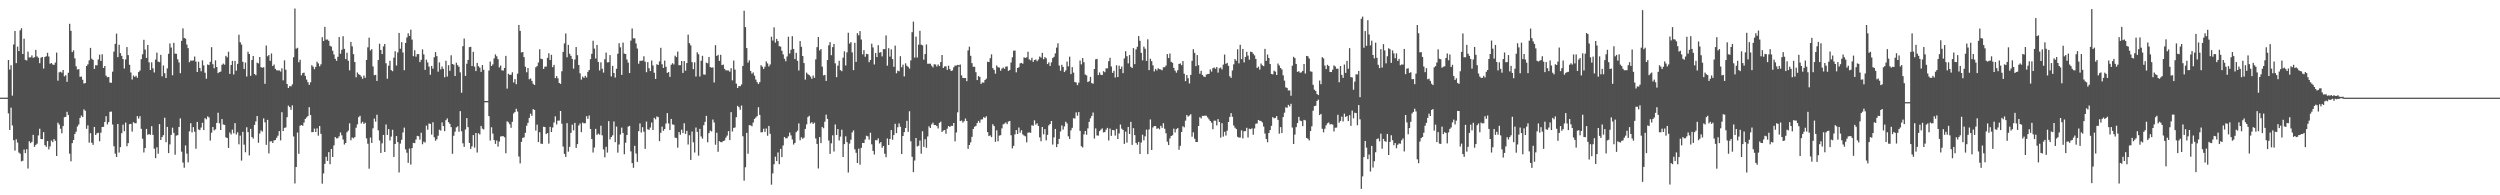 <svg xmlns="http://www.w3.org/2000/svg" width="1920" height="150"><path fill="#4f4f4f" d="M0 75h1v1H0zM1 74.998h1v1H1zM2 74.998h1v1H2zM3 74.998h1v1H3zM4 74.998h1v1H4zM5 74.973h1v1H5zM6 46.083h1v41.009H6zM7 53.405h1v46.452H7zM8 50.077h1v32.595H8zM9 73.402h1v22.978H9zM10 34.165h1v73.518H10zM11 23.783h1v91.877H11zM12 48.502h1v58.531H12zM13 35.779h1v73.758H13zM14 39.228h1v77.92H14zM15 23.275h1v94.813H15zM16 21.682h1v102.257H16zM17 41.467h1v81.985H17zM18 29.677h1v85.154H18zM19 45.989h1v71.618H19zM20 46.431h1v68.148H20zM21 39.69h1v89.726H21zM22 44.076h1v64.422H22zM23 44.039h1v65.91H23zM24 42.526h1v66.436H24zM25 44.373h1v59.185H25zM26 43.932h1v68.881H26zM27 38.287h1v73.017H27zM28 43.323h1v67.013H28zM29 44.316h1v59.716H29zM30 48.548h1v50.325H30zM31 44.284h1v62.463H31zM32 43.707h1v63.182H32zM33 52.625h1v48.842H33zM34 43.778h1v67.709H34zM35 43.233h1v69.529H35zM36 40.544h1v67.816H36zM37 43.38h1v71.344H37zM38 48.951h1v63.488H38zM39 48.402h1v59.551H39zM40 49.523h1v59.627H40zM41 49.876h1v56.967H41zM42 48.097h1v60.023H42zM43 40.384h1v79.423H43zM44 61.938h1v32.275H44zM45 55.545h1v40.11H45zM46 55.101h1v43.742H46zM47 55.795h1v46.533H47zM48 53.773h1v43.069H48zM49 58.633h1v31.353H49zM50 57.729h1v32.005H50zM51 62.83h1v23.028H51zM52 55.854h1v32.525H52zM53 18.288h1v99.734H53zM54 23.639h1v100.268H54zM55 40.013h1v69.922H55zM56 38.699h1v68.835H56zM57 44.815h1v58.162H57zM58 50.919h1v50.211H58zM59 53.396h1v43.763H59zM60 53.087h1v42.502H60zM61 59.003h1v31.547H61zM62 58.82h1v29.92H62zM63 61.221h1v28.654H63zM64 64.151h1v19.89H64zM65 63.794h1v21.321H65zM66 50.684h1v48.233H66zM67 49.416h1v46.91H67zM68 46.39h1v63.188H68zM69 36.781h1v65.523H69zM70 45.099h1v64.521H70zM71 46.03h1v65.223H71zM72 52.954h1v44.541H72zM73 50.059h1v53.612H73zM74 50.175h1v52.197H74zM75 45.662h1v56.317H75zM76 41.993h1v66.521H76zM77 46.797h1v55.081H77zM78 41.656h1v55.878H78zM79 52.158h1v45.221H79zM80 50.702h1v42.957H80zM81 58.129h1v31.117H81zM82 59.328h1v36.23H82zM83 59.072h1v34.678H83zM84 63.361h1v22.518H84zM85 63.595h1v22.122H85zM86 55.023h1v40.618H86zM87 39.613h1v72.721H87zM88 33.685h1v84.305H88zM89 25.79h1v94.795H89zM90 43.872h1v51.348H90zM91 34.376h1v82.783H91zM92 40.803h1v72.174H92zM93 42.915h1v59.364H93zM94 45.351h1v50.416H94zM95 52.583h1v48.203H95zM96 45.653h1v48.487H96zM97 36.14h1v76.239H97zM98 42.341h1v67.565H98zM99 49.77h1v45.605H99zM100 55.655h1v39.487H100zM101 61.059h1v39.986H101zM102 57.937h1v35.896H102zM103 59.065h1v35.544H103zM104 58.177h1v36.503H104zM105 59.711h1v29.499H105zM106 55.362h1v35.706H106zM107 54.153h1v35.088H107zM108 45.488h1v53.41H108zM109 41.659h1v64.903H109zM110 30.579h1v86.525H110zM111 38.026h1v75.706H111zM112 44.511h1v54.509H112zM113 34.527h1v68.984H113zM114 47.866h1v55.093H114zM115 53.773h1v49.762H115zM116 47.884h1v49.059H116zM117 52.476h1v51.177H117zM118 55.632h1v58.549H118zM119 45.708h1v75.727H119zM120 40.471h1v72.673H120zM121 47.301h1v70.751H121zM122 47.742h1v47.59H122zM123 42.153h1v65.383H123zM124 58.617h1v46.686H124zM125 50.262h1v53.594H125zM126 56.227h1v34.182H126zM127 59.919h1v49.295H127zM128 52.519h1v44.965H128zM129 41.315h1v76.29H129zM130 33.366h1v77.507H130zM131 36.5h1v67.118H131zM132 57.797h1v40.231H132zM133 32.883h1v69.171H133zM134 41.167h1v77.679H134zM135 41.327h1v62.815H135zM136 45.591h1v58.176H136zM137 47.948h1v49.576H137zM138 56.229h1v34.72H138zM139 31.396h1v85.095H139zM140 21.801h1v103.042H140zM141 29.139h1v99.659H141zM142 29.713h1v82.005H142zM143 34.179h1v83.79H143zM144 36.974h1v87.711H144zM145 47.758h1v53.131H145zM146 46.474h1v48.144H146zM147 46.587h1v55.12H147zM148 46.458h1v51.174H148zM149 43.417h1v57.716H149zM150 47.312h1v66.935H150zM151 55.275h1v38.37H151zM152 47.417h1v52.012H152zM153 52.201h1v47.741H153zM154 54.735h1v43.225H154zM155 46.335h1v47.96H155zM156 50.235h1v49.636H156zM157 55.854h1v34.91H157zM158 60.487h1v31.183H158zM159 49.489h1v39.897H159zM160 49.951h1v40.226H160zM161 47.468h1v60.506H161zM162 36.239h1v65.694H162zM163 49.299h1v48.251H163zM164 52.446h1v47.688H164zM165 46.342h1v52.987H165zM166 51.45h1v42.987H166zM167 56.19h1v30.389H167zM168 55.341h1v39.396H168zM169 55.014h1v44.82H169zM170 49.78h1v41.646H170zM171 48.841h1v46.821H171zM172 49.674h1v46.239H172zM173 42.895h1v62.591H173zM174 44.03h1v62.019H174zM175 39.754h1v73.861H175zM176 56.717h1v45.068H176zM177 49.931h1v53.321H177zM178 46.751h1v52.852H178zM179 57.175h1v45.207H179zM180 46.806h1v47.752H180zM181 54.275h1v49.004H181zM182 48.985h1v52.651H182zM183 26.701h1v84.14H183zM184 32.403h1v71.723H184zM185 34.206h1v89.133H185zM186 47.456h1v53.838H186zM187 52.938h1v58.142H187zM188 48.001h1v68.929H188zM189 58.759h1v38.97H189zM190 39.711h1v61.753H190zM191 41.476h1v77.858H191zM192 58.191h1v40.803H192zM193 46.056h1v59.187H193zM194 42.993h1v63.456H194zM195 56.799h1v39.139H195zM196 57.731h1v35.505H196zM197 48.12h1v40.986H197zM198 48.713h1v60.911H198zM199 43.751h1v58.805H199zM200 51.627h1v48.565H200zM201 52.004h1v49.082H201zM202 51.62h1v39.302H202zM203 64.364h1v29.59H203zM204 34.969h1v76.269H204zM205 43.236h1v48.812H205zM206 42.215h1v75.578H206zM207 46.706h1v62.007H207zM208 41.052h1v67.414H208zM209 50.665h1v59.149H209zM210 49.567h1v58.318H210zM211 52.869h1v54.635H211zM212 53.979h1v51.854H212zM213 54.096h1v50.085H213zM214 54.078h1v46.654H214zM215 54.961h1v52.843H215zM216 52.503h1v33.669H216zM217 61.707h1v38.945H217zM218 46.337h1v51.861H218zM219 53.561h1v44.324H219zM220 64.503h1v25.512H220zM221 67.564h1v13.545H221zM222 66.087h1v16.13H222zM223 66.355h1v17.949H223zM224 64.828h1v16.136H224zM225 43.975h1v60.808H225zM226 6.56h1v134.349H226zM227 37.379h1v90.891H227zM228 36.699h1v65.074H228zM229 47.834h1v70.296H229zM230 45.9h1v50.684H230zM231 57.877h1v38.144H231zM232 56.14h1v40.488H232zM233 55.772h1v38.35H233zM234 58.276h1v33.076H234zM235 61.132h1v29.105H235zM236 63.13h1v26.033H236zM237 65.183h1v17.162H237zM238 63.187h1v25.166H238zM239 50.075h1v51.451H239zM240 51.21h1v50.24H240zM241 53.156h1v45.621H241zM242 51.37h1v50.073H242zM243 47.365h1v51.231H243zM244 48.699h1v55.502H244zM245 50.958h1v45.85H245zM246 49.432h1v53.374H246zM247 28.546h1v112.497H247zM248 31.439h1v101.779H248zM249 20.634h1v105.219H249zM250 30.466h1v89.938H250zM251 30.313h1v93.307H251zM252 31.32h1v85.516H252zM253 35.197h1v90.934H253zM254 35.772h1v78.622H254zM255 38.983h1v81.618H255zM256 41.844h1v69.819H256zM257 45.161h1v60.119H257zM258 46.678h1v59.636H258zM259 43.634h1v62.52H259zM260 28.487h1v76.191H260zM261 41.245h1v60.506H261zM262 38.237h1v65.708H262zM263 27.784h1v79.391H263zM264 37.534h1v73.481H264zM265 45.351h1v64.456H265zM266 40.496h1v61.062H266zM267 46.619h1v53.696H267zM268 54.03h1v40.694H268zM269 32.183h1v75.555H269zM270 35.571h1v70.062H270zM271 41.565h1v64.681H271zM272 47.692h1v57.627H272zM273 59.358h1v38.746H273zM274 55.646h1v39.856H274zM275 56.994h1v32.994H275zM276 57.642h1v31.3H276zM277 58.839h1v35.974H277zM278 60.537h1v33.021H278zM279 58.028h1v37.15H279zM280 59.75h1v34.493H280zM281 46.028h1v60.282H281zM282 36.335h1v74.033H282zM283 28.938h1v100.586H283zM284 38.747h1v66.86H284zM285 37.729h1v72.028H285zM286 51.018h1v47.549H286zM287 57.745h1v33.346H287zM288 57.52h1v35.937H288zM289 62.155h1v25.94H289zM290 46.127h1v53.944H290zM291 33.568h1v74.36H291zM292 38.406h1v79.062H292zM293 41.537h1v68.553H293zM294 35.619h1v68.011H294zM295 33.744h1v83.003H295zM296 48.578h1v47.018H296zM297 60.48h1v43.168H297zM298 50.427h1v48.762H298zM299 46.685h1v61.204H299zM300 53.867h1v51.021H300zM301 54.689h1v44.987H301zM302 44.289h1v76.26H302zM303 39.381h1v71.209H303zM304 50.336h1v54.15H304zM305 40.233h1v68.922H305zM306 25.296h1v107.148H306zM307 37.45h1v72.856H307zM308 32.396h1v74.955H308zM309 40.315h1v61.403H309zM310 53.904h1v44.106H310zM311 32.95h1v81.726H311zM312 28.77h1v88.547H312zM313 25.566h1v99.444H313zM314 27.541h1v86.521H314zM315 22.762h1v103.653H315zM316 30.434h1v83.321H316zM317 43.158h1v66.542H317zM318 38.539h1v71.373H318zM319 43.529h1v63.632H319zM320 41.517h1v62.843H320zM321 41.59h1v63.085H321zM322 47.729h1v59.538H322zM323 45.998h1v55.951H323zM324 37.96h1v72.838H324zM325 41.794h1v66.997H325zM326 53.65h1v55.832H326zM327 45.831h1v50.664H327zM328 47.962h1v51.698H328zM329 51.084h1v43.774H329zM330 57.372h1v37.775H330zM331 50.645h1v52.726H331zM332 52.789h1v41.126H332zM333 44.005h1v61.428H333zM334 40.036h1v68.052H334zM335 43.101h1v63.836H335zM336 55.058h1v49.21H336zM337 47.937h1v51.685H337zM338 53.313h1v46.999H338zM339 51.086h1v42.925H339zM340 52.872h1v43.953H340zM341 59.331h1v41.394H341zM342 46.671h1v45.662H342zM343 58.788h1v32.142H343zM344 50.054h1v43.786H344zM345 54.366h1v40.78H345zM346 42.419h1v55.198H346zM347 49.173h1v68.97H347zM348 49.686h1v54.539H348zM349 58.367h1v42.758H349zM350 48.184h1v49.654H350zM351 50.04h1v46.979H351zM352 51.286h1v49.874H352zM353 55.605h1v29.73H353zM354 71.226h1v29.561H354zM355 35.486h1v74.612H355zM356 29.606h1v83.181H356zM357 58.255h1v41.225H357zM358 48.972h1v41.755H358zM359 46.051h1v51.568H359zM360 36.2h1v73.598H360zM361 35.934h1v78.471H361zM362 50.732h1v61.68H362zM363 39.784h1v63.944H363zM364 51.148h1v62.191H364zM365 54.577h1v47.567H365zM366 48.354h1v68.799H366zM367 50.842h1v51.508H367zM368 51.972h1v51.302H368zM369 55.19h1v41.522H369zM370 49.995h1v48.817H370zM371 53.584h1v45.825H371zM372 77.57h1v1H372zM373 77.57h1v1H373zM374 77.57h1v1H374zM375 54.167h1v35.006H375zM376 47.25h1v60.671H376zM377 50.668h1v47.077H377zM378 49.461h1v53.149H378zM379 44.852h1v62.724H379zM380 41.801h1v68.707H380zM381 43.222h1v64.683H381zM382 45.451h1v67.153H382zM383 51.752h1v56.94H383zM384 50.322h1v54.511H384zM385 54.021h1v50.593H385zM386 54.236h1v50.362H386zM387 52.178h1v53.227H387zM388 42.89h1v74.839H388zM389 68.035h1v25.134H389zM390 56.621h1v37.324H390zM391 57.52h1v37.892H391zM392 57.39h1v40.749H392zM393 55.492h1v38.043H393zM394 63.322h1v23.829H394zM395 60.78h1v25.223H395zM396 64.671h1v18.867H396zM397 56.586h1v29.068H397zM398 19.139h1v101.066H398zM399 23.705h1v101.767H399zM400 40.313h1v68.663H400zM401 39.954h1v65.942H401zM402 43.893h1v61.614H402zM403 51.274h1v50.73H403zM404 55.49h1v41.09H404zM405 52.235h1v42.124H405zM406 60.883h1v29.615H406zM407 60.269h1v27.008H407zM408 62.086h1v26.926H408zM409 64.286h1v19.512H409zM410 65.293h1v19.135H410zM411 51.688h1v48.618H411zM412 50.745h1v45.006H412zM413 48.042h1v61.048H413zM414 37.823h1v63.703H414zM415 45.119h1v65.173H415zM416 45.435h1v65.104H416zM417 52.938h1v44.406H417zM418 51.212h1v46.393H418zM419 51.096h1v51.886H419zM420 44.424h1v57.748H420zM421 40.885h1v69.389H421zM422 46.09h1v51.343H422zM423 42.105h1v59.288H423zM424 51.611h1v46.313H424zM425 49.821h1v44.278H425zM426 60.024h1v29.329H426zM427 58.443h1v37.13H427zM428 60.148h1v32.536H428zM429 63.668h1v28.888H429zM430 64.4h1v20.831H430zM431 54.714h1v40.295H431zM432 39.819h1v72.747H432zM433 33.332h1v84.864H433zM434 25.678h1v94.861H434zM435 43.982h1v50.57H435zM436 34.454h1v82.049H436zM437 41.283h1v71.504H437zM438 42.895h1v59.139H438zM439 45.282h1v50.462H439zM440 52.661h1v47.487H440zM441 45.699h1v48.638H441zM442 36.145h1v77.478H442zM443 42.384h1v68.315H443zM444 49.91h1v46.45H444zM445 56.316h1v38.483H445zM446 61.109h1v40.419H446zM447 58.829h1v35.271H447zM448 59.779h1v35.008H448zM449 58.237h1v36.375H449zM450 59.507h1v29.732H450zM451 55.128h1v36.166H451zM452 53.76h1v34.905H452zM453 45.412h1v53.658H453zM454 41.334h1v65.443H454zM455 31.272h1v85.873H455zM456 37.303h1v76.013H456zM457 44.971h1v54.017H457zM458 34.515h1v69.061H458zM459 47.559h1v55.058H459zM460 54.117h1v49.3H460zM461 47.864h1v48.718H461zM462 52.782h1v51.165H462zM463 55.779h1v58.952H463zM464 45.52h1v75.336H464zM465 40.377h1v72.362H465zM466 47.932h1v69.275H466zM467 47.749h1v45.257H467zM468 42.29h1v64.772H468zM469 58.69h1v46.546H469zM470 50.599h1v53.326H470zM471 56.051h1v37.212H471zM472 59.532h1v49.671H472zM473 52.814h1v44.415H473zM474 41.254h1v75.988H474zM475 33.17h1v77.803H475zM476 36.346h1v66.997H476zM477 57.491h1v40.501H477zM478 32.723h1v69.464H478zM479 41.171h1v77.329H479zM480 41.448h1v68.178H480zM481 45.724h1v57.958H481zM482 48.106h1v49.139H482zM483 56.136h1v40.543H483zM484 31.185h1v85.111H484zM485 21.872h1v103.403H485zM486 29.464h1v99.4H486zM487 29.43h1v82.522H487zM488 33.382h1v84.507H488zM489 37.251h1v87.05H489zM490 48.94h1v51.845H490zM491 46.758h1v48.059H491zM492 46.632h1v55.145H492zM493 46.539h1v51.144H493zM494 43.222h1v57.899H494zM495 47.344h1v66.981H495zM496 55.474h1v37.892H496zM497 47.726h1v51.614H497zM498 52.412h1v47.304H498zM499 54.604h1v43.328H499zM500 46.502h1v47.606H500zM501 50.278h1v49.556H501zM502 55.87h1v34.671H502zM503 60.606h1v31.051H503zM504 49.335h1v40.114H504zM505 49.905h1v40.048H505zM506 47.159h1v61.241H506zM507 36.729h1v65.255H507zM508 49.34h1v47.924H508zM509 52.151h1v48.313H509zM510 46.529h1v52.57H510zM511 51.286h1v43.589H511zM512 55.971h1v30.92H512zM513 55.369h1v39.455H513zM514 59.045h1v40.829H514zM515 49.736h1v41.602H515zM516 48.528h1v46.997H516zM517 49.484h1v46.361H517zM518 42.728h1v62.971H518zM519 43.826h1v62.284H519zM520 39.606h1v73.79H520zM521 50.072h1v51.378H521zM522 50.077h1v53.404H522zM523 46.843h1v52.781H523zM524 56.021h1v46.173H524zM525 46.896h1v47.793H525zM526 54.318h1v48.519H526zM527 48.427h1v52.076H527zM528 26.559h1v84.424H528zM529 33.112h1v70.785H529zM530 34.808h1v88.007H530zM531 47.697h1v53.344H531zM532 53.096h1v56.224H532zM533 47.887h1v69.256H533zM534 58.759h1v39.185H534zM535 40.132h1v61.158H535zM536 41.652h1v77.883H536zM537 58.713h1v40.272H537zM538 46.715h1v58.066H538zM539 42.876h1v63.612H539zM540 57.186h1v39.007H540zM541 57.328h1v36.246H541zM542 48.056h1v40.934H542zM543 48.605h1v60.671H543zM544 43.719h1v58.517H544zM545 51.528h1v48.794H545zM546 51.968h1v48.986H546zM547 51.752h1v40.055H547zM548 63.352h1v30.723H548zM549 34.698h1v76.441H549zM550 42.97h1v58.991H550zM551 42.158h1v74.429H551zM552 46.758h1v61.666H552zM553 42.103h1v67.073H553zM554 50.031h1v59.158H554zM555 49.594h1v58.716H555zM556 52.867h1v55.038H556zM557 53.996h1v51.753H557zM558 54.044h1v50.101H558zM559 54.11h1v46.613H559zM560 55.071h1v52.545H560zM561 52.384h1v33.71H561zM562 61.716h1v39.295H562zM563 46.497h1v51.753H563zM564 53.43h1v44.486H564zM565 64.249h1v25.686H565zM566 67.605h1v13.713H566zM567 66.044h1v16.219H567zM568 66.266h1v17.993H568zM569 64.861h1v16.171H569zM570 50.652h1v54.017H570zM571 8.231h1v130.499H571zM572 20.771h1v107.665H572zM573 36.928h1v65.111H573zM574 48.083h1v70.007H574zM575 46.328h1v49.821H575zM576 54.481h1v41.76H576zM577 56.566h1v40.391H577zM578 55.648h1v38.448H578zM579 58.099h1v33.218H579zM580 61.121h1v29.128H580zM581 63.144h1v26.061H581zM582 64.52h1v17.814H582zM583 63.098h1v25.118H583zM584 50.089h1v51.529H584zM585 51.21h1v50.327H585zM586 52.929h1v45.928H586zM587 51.178h1v50.131H587zM588 47.157h1v51.529H588zM589 48.708h1v55.521H589zM590 51.057h1v45.667H590zM591 49.528h1v53.255H591zM592 28.228h1v113.621H592zM593 31.139h1v102.037H593zM594 21.002h1v105.168H594zM595 32.73h1v87.574H595zM596 29.871h1v93.857H596zM597 31.556h1v85.518H597zM598 35.456h1v90.666H598zM599 35.797h1v78.551H599zM600 38.956h1v81.712H600zM601 41.773h1v69.954H601zM602 45.184h1v60.053H602zM603 47.07h1v59.197H603zM604 43.369h1v62.758H604zM605 28.221h1v76.461H605zM606 41.123h1v60.65H606zM607 38.226h1v65.766H607zM608 27.782h1v79.345H608zM609 37.573h1v73.422H609zM610 45.371h1v64.424H610zM611 40.537h1v61.018H611zM612 46.687h1v53.644H612zM613 54.096h1v40.694H613zM614 31.563h1v76.173H614zM615 35.934h1v69.512H615zM616 43h1v63.573H616zM617 48.427h1v57.285H617zM618 61.118h1v37.924H618zM619 55.779h1v39.783H619zM620 56.985h1v32.996H620zM621 57.644h1v31.3H621zM622 58.839h1v35.956H622zM623 60.523h1v33.323H623zM624 57.99h1v37.153H624zM625 59.8h1v34.406H625zM626 45.639h1v60.721H626zM627 36.179h1v74.337H627zM628 28.436h1v100.964H628zM629 38.782h1v66.498H629zM630 37.651h1v72.293H630zM631 51.148h1v46.356H631zM632 57.928h1v40.591H632zM633 57.523h1v35.917H633zM634 62.155h1v25.926H634zM635 46.133h1v45.218H635zM636 34.831h1v73.104H636zM637 32.373h1v85.809H637zM638 42.368h1v67.718H638zM639 36.2h1v67.734H639zM640 33.728h1v82.641H640zM641 48.628h1v46.972H641zM642 59.29h1v44.374H642zM643 50.45h1v48.668H643zM644 46.692h1v61.209H644zM645 53.876h1v51.01H645zM646 54.662h1v44.974H646zM647 44.307h1v76.269H647zM648 39.445h1v71.268H648zM649 50.292h1v54.402H649zM650 40.189h1v68.988H650zM651 25.143h1v107.375H651zM652 33.508h1v76.798H652zM653 32.368h1v74.946H653zM654 40.247h1v61.449H654zM655 53.851h1v46.272H655zM656 32.854h1v81.767H656zM657 47.509h1v69.829H657zM658 25.44h1v99.737H658zM659 27.157h1v87.034H659zM660 23.852h1v102.625H660zM661 30.352h1v83.209H661zM662 41.739h1v68.048H662zM663 38.498h1v71.36H663zM664 43.565h1v63.539H664zM665 41.366h1v62.859H665zM666 41.627h1v63.085H666zM667 47.745h1v59.517H667zM668 46.046h1v55.88H668zM669 33.536h1v77.315H669zM670 36.42h1v79.467H670zM671 49.491h1v69.215H671zM672 40.773h1v66.832H672zM673 43.833h1v63.937H673zM674 34.692h1v71.588H674zM675 40.469h1v69.728H675zM676 40.054h1v69.032H676zM677 43.295h1v70.19H677zM678 37.667h1v74.388H678zM679 37.772h1v80.305H679zM680 27.189h1v93.525H680zM681 50.418h1v55.944H681zM682 36.994h1v74.372H682zM683 43.492h1v63.268H683zM684 37.88h1v62.012H684zM685 45.387h1v62.005H685zM686 51.311h1v52.413H686zM687 35.04h1v60.052H687zM688 56.245h1v45.985H688zM689 54.211h1v43.552H689zM690 54.707h1v40.078H690zM691 43.165h1v54.161H691zM692 51.675h1v66.665H692zM693 49.647h1v54.786H693zM694 58.649h1v42.847H694zM695 48.615h1v49.666H695zM696 50.496h1v42.264H696zM697 51.336h1v49.915H697zM698 52.675h1v32.801H698zM699 46.365h1v62.145H699zM700 24.754h1v95.653H700zM701 16.601h1v115.647H701zM702 44.261h1v79.041H702zM703 28.104h1v77.871H703zM704 44.128h1v68.343H704zM705 34.28h1v77.631H705zM706 23.664h1v84.273H706zM707 34.305h1v83.708H707zM708 34.831h1v65.965H708zM709 45.831h1v66.949H709zM710 41.503h1v65.388H710zM711 34.174h1v79.345H711zM712 48.944h1v55.878H712zM713 48.937h1v48.073H713zM714 48.898h1v49.403H714zM715 50.436h1v45.09H715zM716 51.743h1v42.442H716zM717 49.365h1v46.635H717zM718 49.516h1v46.491H718zM719 51.036h1v45.807H719zM720 49.528h1v49.132H720zM721 50.725h1v43.628H721zM722 47.674h1v45.772H722zM723 42.249h1v59.057H723zM724 52.183h1v48.055H724zM725 51.013h1v48.826H725zM726 50.928h1v51.792H726zM727 53.616h1v45.187H727zM728 50.487h1v46.258H728zM729 53.03h1v44.523H729zM730 54.533h1v42.09H730zM731 54.05h1v42.667H731zM732 51.684h1v42.763H732zM733 50.32h1v58.217H733zM734 50.308h1v51.444H734zM735 49.834h1v36.445H735zM736 50.187h1v1H736zM737 49.578h1v43.392H737zM738 57.841h1v34.724H738zM739 59.866h1v34.312H739zM740 59.96h1v33.099H740zM741 59.908h1v31.131H741zM742 62.327h1v30.613H742zM743 38.697h1v75.647H743zM744 35.827h1v75.537H744zM745 42.872h1v66.436H745zM746 48.491h1v56.597H746zM747 51.313h1v47.755H747zM748 51.228h1v46.109H748zM749 55.47h1v41.263H749zM750 61.485h1v33.079H750zM751 58.495h1v34.331H751zM752 59.045h1v35.191H752zM753 64.387h1v27.439H753zM754 63.274h1v28.357H754zM755 63.483h1v26.466H755zM756 61.423h1v29.114H756zM757 60.432h1v28.917H757zM758 47.415h1v54.047H758zM759 47.665h1v56.857H759zM760 44.68h1v59.284H760zM761 41.705h1v63.612H761zM762 52.327h1v43.042H762zM763 53.728h1v43.092H763zM764 56.561h1v52.328H764zM765 50.267h1v49.803H765zM766 51.613h1v56.858H766zM767 51.942h1v52.204H767zM768 54.318h1v49.529H768zM769 52.673h1v45.919H769zM770 51.892h1v43.612H770zM771 52.817h1v42.129H771zM772 51.128h1v42.9H772zM773 51.004h1v44.401H773zM774 54.421h1v38.926H774zM775 53.73h1v39.137H775zM776 48.017h1v55.855H776zM777 43.97h1v69.993H777zM778 38.958h1v73.074H778zM779 38.811h1v64.388H779zM780 55.561h1v44.315H780zM781 52.224h1v50.687H781zM782 51.656h1v46.281H782zM783 48.617h1v53.33H783zM784 48.296h1v51.73H784zM785 48.94h1v54.305H785zM786 44.025h1v60.14H786zM787 44.488h1v60.227H787zM788 44.044h1v65.285H788zM789 39.754h1v62.115H789zM790 45.598h1v56.1H790zM791 46.321h1v55.711H791zM792 44.373h1v51.854H792zM793 47.507h1v49.064H793zM794 46.099h1v46.335H794zM795 45.685h1v50.002H795zM796 46.98h1v47.738H796zM797 45.733h1v50.993H797zM798 43.417h1v62.126H798zM799 44.225h1v64.253H799zM800 40.622h1v56.917H800zM801 45.454h1v57.729H801zM802 43.826h1v55.351H802zM803 44.776h1v63.069H803zM804 49.203h1v54.379H804zM805 47.903h1v48.398H805zM806 50.629h1v44.621H806zM807 47.935h1v45.003H807zM808 44.582h1v66.457H808zM809 43.604h1v61.923H809zM810 40.958h1v58.043H810zM811 36.568h1v76.409H811zM812 33.215h1v77.416H812zM813 50.352h1v56.297H813zM814 54.305h1v46.656H814zM815 49.757h1v46.558H815zM816 51.4h1v48.119H816zM817 55.337h1v41.76H817zM818 54.087h1v39.396H818zM819 47.294h1v47.53H819zM820 50.942h1v53.749H820zM821 43.529h1v63.195H821zM822 56.923h1v43.163H822zM823 51.558h1v46.599H823zM824 55.781h1v35.045H824zM825 62.961h1v28.077H825zM826 63.389h1v22.946H826zM827 65.378h1v23.447H827zM828 63.446h1v22.634H828zM829 46.465h1v54.04H829zM830 49.459h1v62.859H830zM831 44.609h1v68.65H831zM832 47.829h1v55.372H832zM833 57.257h1v43.374H833zM834 57.914h1v45.567H834zM835 63.004h1v35.594H835zM836 62.379h1v31.236H836zM837 59.109h1v31.783H837zM838 63.842h1v25.205H838zM839 64.249h1v22.2H839zM840 52.993h1v53.404H840zM841 45.559h1v53.046H841zM842 45.222h1v58.743H842zM843 57.648h1v46.537H843zM844 55.669h1v45.033H844zM845 57.426h1v42.156H845zM846 57.676h1v40.92H846zM847 54.687h1v46.993H847zM848 55.433h1v45.99H848zM849 52.467h1v47.107H849zM850 52.46h1v45.754H850zM851 46.989h1v60.906H851zM852 44.389h1v54.362H852zM853 51.045h1v53.298H853zM854 55.959h1v43.891H854zM855 54.337h1v45.702H855zM856 59.555h1v44.578H856zM857 50.105h1v48.869H857zM858 59.136h1v47.636H858zM859 50.42h1v52.094H859zM860 52.977h1v42.678H860zM861 51.123h1v47.684H861zM862 56.165h1v43.6H862zM863 44.854h1v65.635H863zM864 39.301h1v61.806H864zM865 43.147h1v66.441H865zM866 48.665h1v48.83H866zM867 42.29h1v60.602H867zM868 51.318h1v42.27H868zM869 52.21h1v59.073H869zM870 36.958h1v61.474H870zM871 49.255h1v54.543H871zM872 38.008h1v71.788H872zM873 35.9h1v75.244H873zM874 27.686h1v81.307H874zM875 31.35h1v86.958H875zM876 40.594h1v68.876H876zM877 46.33h1v57.153H877zM878 35.772h1v72.051H878zM879 37.438h1v67.283H879zM880 46.795h1v52.808H880zM881 30.212h1v88.151H881zM882 53.879h1v45.573H882zM883 45.11h1v46.635H883zM884 46.925h1v68.27H884zM885 50.15h1v47.766H885zM886 54.822h1v41.971H886zM887 52.869h1v43.987H887zM888 54.085h1v44.896H888zM889 52.437h1v45.949H889zM890 53.094h1v46.255H890zM891 53.359h1v43.262H891zM892 53.966h1v44.257H892zM893 51.661h1v42.955H893zM894 51.597h1v47.274H894zM895 50.329h1v52.005H895zM896 41.524h1v67.29H896zM897 44.579h1v66.848H897zM898 41.093h1v65.18H898zM899 47.459h1v57.011H899zM900 48.23h1v55.642H900zM901 52.144h1v46.651H901zM902 54.284h1v47.443H902zM903 55.806h1v43.362H903zM904 53.89h1v44.397H904zM905 49.081h1v65.892H905zM906 48.727h1v63.243H906zM907 50.07h1v51.289H907zM908 46.889h1v50.096H908zM909 56.644h1v41.138H909zM910 62.325h1v30.366H910zM911 57.607h1v30.742H911zM912 60.081h1v29.46H912zM913 64.078h1v24.649H913zM914 57.548h1v30.19H914zM915 46.696h1v58.293H915zM916 37.766h1v63.85H916zM917 40.581h1v65.976H917zM918 50.807h1v58.242H918zM919 42.268h1v66.809H919zM920 50.059h1v46.711H920zM921 56.651h1v33.335H921zM922 54.366h1v36.638H922zM923 57.571h1v31.394H923zM924 58.717h1v30.336H924zM925 59.173h1v29.597H925zM926 57.287h1v31.625H926zM927 56.891h1v33.305H927zM928 56.708h1v34.962H928zM929 53.277h1v39.675H929zM930 55.005h1v39.224H930zM931 52.402h1v46.809H931zM932 51.798h1v40.815H932zM933 52.803h1v39.943H933zM934 51.473h1v44.836H934zM935 55.746h1v35.761H935zM936 52.412h1v41.307H936zM937 51.862h1v53.797H937zM938 53.279h1v41.339H938zM939 49.628h1v55.276H939zM940 41.901h1v59.345H940zM941 48.997h1v55.072H941zM942 48.269h1v52.081H942zM943 50.565h1v43.149H943zM944 58.562h1v31.247H944zM945 59.823h1v27.038H945zM946 54.08h1v35.608H946zM947 49.425h1v46.958H947zM948 45.369h1v52.714H948zM949 46.639h1v52.47H949zM950 37.827h1v67.253H950zM951 48.633h1v57.031H951zM952 34.422h1v71.227H952zM953 45.406h1v54.717H953zM954 37.594h1v68.711H954zM955 47.898h1v52.907H955zM956 43.71h1v57.013H956zM957 39.771h1v58.366H957zM958 42.707h1v62.914H958zM959 45.827h1v53.051H959zM960 39.727h1v59.515H960zM961 39.947h1v58.604H961zM962 41.29h1v62.195H962zM963 42.563h1v56.093H963zM964 45.282h1v49.787H964zM965 52.194h1v42.579H965zM966 51.217h1v40.918H966zM967 53.455h1v39.256H967zM968 48.784h1v44.186H968zM969 50.141h1v43.923H969zM970 50.812h1v46.361H970zM971 37.514h1v65.044H971zM972 46.726h1v59.961H972zM973 41.89h1v67.347H973zM974 44.529h1v57.629H974zM975 49.152h1v50.762H975zM976 56.795h1v39.854H976zM977 57.097h1v32.84H977zM978 54.298h1v36.594H978zM979 55.025h1v35.473H979zM980 57.605h1v31.563H980zM981 48.77h1v43.275H981zM982 50.258h1v52.385H982zM983 52.197h1v45.431H983zM984 53.325h1v48.892H984zM985 57.848h1v32.035H985zM986 61.91h1v24.605H986zM987 67.085h1v15.326H987zM988 67.527h1v15.246H988zM989 69.498h1v11.053H989zM990 69.424h1v12.296H990zM991 73.547h1v6.164H991zM992 50.423h1v47.53H992zM993 43.627h1v66.958H993zM994 44.639h1v58.709H994zM995 49.079h1v48.579H995zM996 55.188h1v39.332H996zM997 54.696h1v35.056H997zM998 55.879h1v36.725H998zM999 55.554h1v37.485H999zM1000 54.467h1v42.378H1000zM1001 49.136h1v42.939H1001zM1002 56.456h1v36.011H1002zM1003 42.934h1v62.982H1003zM1004 43.204h1v63.339H1004zM1005 44.934h1v62.953H1005zM1006 54.762h1v45.91H1006zM1007 55.076h1v41.959H1007zM1008 65.131h1v19.902H1008zM1009 68.889h1v12.623H1009zM1010 69.843h1v11.376H1010zM1011 72.185h1v5.312H1011zM1012 72.99h1v3.5H1012zM1013 61.826h1v26.56H1013zM1014 64.657h1v22.838H1014zM1015 43.895h1v55.017H1015zM1016 44.854h1v56.791H1016zM1017 50.315h1v48.56H1017zM1018 53.02h1v43.232H1018zM1019 49.789h1v44.935H1019zM1020 50.709h1v43.355H1020zM1021 55.25h1v40.346H1021zM1022 55.332h1v40.014H1022zM1023 53.519h1v42.172H1023zM1024 50.224h1v50.726H1024zM1025 51.036h1v47.077H1025zM1026 52.787h1v45.225H1026zM1027 52.718h1v35.461H1027zM1028 63.194h1v31.051H1028zM1029 50.688h1v42.204H1029zM1030 57.477h1v32.113H1030zM1031 59.811h1v33.486H1031zM1032 49.578h1v37.702H1032zM1033 55.975h1v33.905H1033zM1034 46.745h1v42.362H1034zM1035 52.787h1v40.201H1035zM1036 36.98h1v51.421H1036zM1037 59.237h1v37.414H1037zM1038 59.45h1v25.484H1038zM1039 68.909h1v21.95H1039zM1040 62.682h1v23.882H1040zM1041 57.099h1v29.744H1041zM1042 57.131h1v39.089H1042zM1043 54.494h1v26.171H1043zM1044 74.648h1v17.016H1044zM1045 14.422h1v130.65H1045zM1046 12.76h1v122.728H1046zM1047 36.678h1v83.978H1047zM1048 23.863h1v84.438H1048zM1049 35.154h1v78.247H1049zM1050 15.511h1v106.706H1050zM1051 26.477h1v92.216H1051zM1052 34.854h1v96.869H1052zM1053 31.219h1v80.849H1053zM1054 42.245h1v86.443H1054zM1055 44.831h1v79.005H1055zM1056 32.746h1v84.218H1056zM1057 44.373h1v62.504H1057zM1058 49.75h1v56.555H1058zM1059 52.345h1v56.196H1059zM1060 37.731h1v64.903H1060zM1061 51.876h1v62.344H1061zM1062 33.886h1v72.833H1062zM1063 38.72h1v69.652H1063zM1064 48.663h1v60.22H1064zM1065 43.201h1v59.647H1065zM1066 37.072h1v81.975H1066zM1067 37.795h1v71.204H1067zM1068 48.271h1v55.624H1068zM1069 38.681h1v69.032H1069zM1070 40.986h1v70.595H1070zM1071 44.685h1v65.193H1071zM1072 40.947h1v72.932H1072zM1073 46.797h1v64.406H1073zM1074 45.186h1v64.987H1074zM1075 50.107h1v60.273H1075zM1076 49.487h1v58.261H1076zM1077 49.59h1v56.729H1077zM1078 37.566h1v78.734H1078zM1079 56.921h1v31.392H1079zM1080 52.757h1v41.27H1080zM1081 52.457h1v50.639H1081zM1082 56.023h1v42.291H1082zM1083 55.428h1v38.116H1083zM1084 60.828h1v26.29H1084zM1085 60.741h1v25.207H1085zM1086 64.613h1v18.892H1086zM1087 56.534h1v29.071H1087zM1088 19.183h1v103.17H1088zM1089 25.548h1v99.794H1089zM1090 40.208h1v68.547H1090zM1091 40.054h1v66.013H1091zM1092 43.714h1v61.492H1092zM1093 51.102h1v50.824H1093zM1094 55.399h1v41.154H1094zM1095 52.316h1v42.03H1095zM1096 60.885h1v29.613H1096zM1097 60.352h1v26.94H1097zM1098 62.116h1v26.951H1098zM1099 64.316h1v20.135H1099zM1100 65.316h1v18.446H1100zM1101 51.709h1v48.618H1101zM1102 50.773h1v44.971H1102zM1103 48.049h1v61.06H1103zM1104 37.878h1v63.612H1104zM1105 45.106h1v65.184H1105zM1106 45.465h1v65.095H1106zM1107 52.016h1v45.287H1107zM1108 51.208h1v51.769H1108zM1109 50.938h1v50.522H1109zM1110 44.531h1v57.638H1110zM1111 41.036h1v69.073H1111zM1112 46.282h1v55.393H1112zM1113 41.837h1v57.166H1113zM1114 51.446h1v46.429H1114zM1115 49.777h1v44.246H1115zM1116 58.422h1v33.422H1116zM1117 61.404h1v34.161H1117zM1118 60.107h1v32.589H1118zM1119 63.684h1v21.497H1119zM1120 64.4h1v20.831H1120zM1121 54.716h1v57.835H1121zM1122 39.855h1v70.455H1122zM1123 25.699h1v92.682H1123zM1124 43.987h1v76.505H1124zM1125 43.982h1v51.925H1125zM1126 34.463h1v82.021H1126zM1127 41.27h1v71.508H1127zM1128 42.888h1v59.192H1128zM1129 45.266h1v50.474H1129zM1130 52.661h1v47.48H1130zM1131 45.683h1v48.649H1131zM1132 36.056h1v77.391H1132zM1133 42.094h1v68.531H1133zM1134 50.05h1v46.12H1134zM1135 56.424h1v38.375H1135zM1136 58.802h1v42.761H1136zM1137 59.821h1v34.317H1137zM1138 59.766h1v35.047H1138zM1139 58.239h1v36.365H1139zM1140 59.496h1v29.757H1140zM1141 55.119h1v36.136H1141zM1142 53.771h1v34.887H1142zM1143 45.307h1v53.708H1143zM1144 41.496h1v65.262H1144zM1145 31.105h1v86.045H1145zM1146 37.354h1v75.761H1146zM1147 44.994h1v54.09H1147zM1148 34.529h1v69.055H1148zM1149 47.58h1v53.644H1149zM1150 54.071h1v49.339H1150zM1151 47.857h1v48.75H1151zM1152 52.831h1v51.138H1152zM1153 55.785h1v58.913H1153zM1154 45.364h1v75.608H1154zM1155 40.304h1v77.164H1155zM1156 47.765h1v64.649H1156zM1157 47.71h1v57.636H1157zM1158 42.3h1v64.807H1158zM1159 54.845h1v50.398H1159zM1160 50.59h1v53.319H1160zM1161 56.037h1v33.66H1161zM1162 60.068h1v49.115H1162zM1163 52.798h1v44.429H1163zM1164 41.251h1v75.988H1164zM1165 33.229h1v77.702H1165zM1166 36.388h1v67.045H1166zM1167 56.261h1v41.708H1167zM1168 32.748h1v69.432H1168zM1169 45.376h1v73.111H1169zM1170 41.478h1v57.068H1170zM1171 45.721h1v57.972H1171zM1172 48.113h1v49.144H1172zM1173 56.168h1v38.542H1173zM1174 31.233h1v85.033H1174zM1175 21.906h1v103.248H1175zM1176 29.336h1v99.568H1176zM1177 31.805h1v80.158H1177zM1178 33.691h1v90.531H1178zM1179 37.164h1v79.881H1179zM1180 46.692h1v54.184H1180zM1181 47.282h1v47.558H1181zM1182 46.655h1v55.177H1182zM1183 46.147h1v51.549H1183zM1184 43.215h1v57.901H1184zM1185 47.356h1v66.972H1185zM1186 55.376h1v38.045H1186zM1187 47.681h1v51.623H1187zM1188 52.364h1v47.32H1188zM1189 54.609h1v43.323H1189zM1190 46.442h1v47.619H1190zM1191 50.327h1v49.54H1191zM1192 55.861h1v34.662H1192zM1193 57.088h1v34.559H1193zM1194 49.34h1v40.078H1194zM1195 49.94h1v48.94H1195zM1196 47.33h1v60.787H1196zM1197 36.484h1v65.601H1197zM1198 54.625h1v42.202H1198zM1199 52.375h1v48.057H1199zM1200 46.415h1v52.744H1200zM1201 57.353h1v37.457H1201zM1202 55.984h1v30.849H1202zM1203 55.378h1v39.455H1203zM1204 55.135h1v44.736H1204zM1205 49.725h1v41.648H1205zM1206 48.566h1v46.951H1206zM1207 49.539h1v48.794H1207zM1208 41.814h1v63.751H1208zM1209 48.674h1v58.792H1209zM1210 41.789h1v71.584H1210zM1211 54.46h1v45.903H1211zM1212 45.71h1v54.301H1212zM1213 44.522h1v59.391H1213zM1214 57.919h1v42.619H1214zM1215 40.938h1v47.155H1215zM1216 54.099h1v51.076H1216zM1217 41.203h1v64.15H1217zM1218 25.369h1v71.476H1218zM1219 26.141h1v82.806H1219zM1220 33.449h1v89.066H1220zM1221 44.012h1v66.736H1221zM1222 48.097h1v71.847H1222zM1223 43.469h1v67.306H1223zM1224 56.348h1v49.787H1224zM1225 31.503h1v94.466H1225zM1226 34.95h1v83.381H1226zM1227 58.905h1v39.391H1227zM1228 43.314h1v61.053H1228zM1229 57.067h1v48.89H1229zM1230 52.897h1v42.671H1230zM1231 57.03h1v46.416H1231zM1232 46.202h1v52.916H1232zM1233 41.716h1v76.159H1233zM1234 38.262h1v69.563H1234zM1235 47.777h1v59.533H1235zM1236 52.924h1v46.693H1236zM1237 52.654h1v37.528H1237zM1238 64.35h1v28.97H1238zM1239 35.522h1v75.28H1239zM1240 43.254h1v48.604H1240zM1241 42.117h1v74.541H1241zM1242 46.529h1v62.088H1242zM1243 41.716h1v67.402H1243zM1244 49.594h1v59.851H1244zM1245 50.761h1v57.439H1245zM1246 52.814h1v54.94H1246zM1247 53.952h1v51.767H1247zM1248 53.895h1v50.284H1248zM1249 53.904h1v46.503H1249zM1250 50.079h1v55.798H1250zM1251 47.77h1v49.874H1251zM1252 50.626h1v52.273H1252zM1253 37.971h1v68.443H1253zM1254 55.133h1v52.957H1254zM1255 63.366h1v29.474H1255zM1256 67.939h1v14.09H1256zM1257 66.337h1v15.656H1257zM1258 66.506h1v17.519H1258zM1259 65.025h1v15.85H1259zM1260 36.594h1v67.617H1260zM1261 7.805h1v131.872H1261zM1262 37.782h1v90.408H1262zM1263 36.646h1v65.356H1263zM1264 47.628h1v69.998H1264zM1265 46.108h1v50.249H1265zM1266 57.767h1v39.052H1266zM1267 56.522h1v35.067H1267zM1268 55.703h1v38.416H1268zM1269 62.572h1v28.798H1269zM1270 61.137h1v29.119H1270zM1271 63.165h1v23.52H1271zM1272 67.282h1v15.077H1272zM1273 55.186h1v33.012H1273zM1274 50.13h1v51.458H1274zM1275 51.205h1v50.355H1275zM1276 53.007h1v45.811H1276zM1277 51.237h1v50.144H1277zM1278 47.157h1v51.547H1278zM1279 48.786h1v55.429H1279zM1280 51.052h1v45.667H1280zM1281 49.496h1v53.271H1281zM1282 28.033h1v113.713H1282zM1283 31.009h1v94.287H1283zM1284 20.835h1v105.253H1284zM1285 30.119h1v90.263H1285zM1286 30.409h1v93.314H1286zM1287 31.73h1v85.287H1287zM1288 35.406h1v90.735H1288zM1289 39.565h1v81.058H1289zM1290 38.942h1v67.622H1290zM1291 41.794h1v69.895H1291zM1292 45.172h1v60.08H1292zM1293 45.882h1v60.391H1293zM1294 43.417h1v62.721H1294zM1295 28.269h1v76.411H1295zM1296 41.146h1v60.609H1296zM1297 38.226h1v65.754H1297zM1298 27.805h1v83.181H1298zM1299 37.578h1v63.68H1299zM1300 40.558h1v69.217H1300zM1301 50.157h1v51.382H1301zM1302 46.706h1v53.646H1302zM1303 54.119h1v39.446H1303zM1304 31.863h1v75.873H1304zM1305 35.731h1v70.815H1305zM1306 42.428h1v60.776H1306zM1307 48.118h1v57.471H1307zM1308 59.262h1v35.553H1308zM1309 55.737h1v39.84H1309zM1310 57.024h1v32.948H1310zM1311 57.628h1v31.316H1311zM1312 62.162h1v32.628H1312zM1313 60.516h1v33.024H1313zM1314 57.98h1v37.171H1314zM1315 59.816h1v34.372H1315zM1316 45.715h1v60.678H1316zM1317 36.129h1v74.376H1317zM1318 28.594h1v100.92H1318zM1319 38.718h1v66.695H1319zM1320 37.708h1v72.209H1320zM1321 51.102h1v47.443H1321zM1322 57.854h1v35.567H1322zM1323 57.52h1v30.236H1323zM1324 62.162h1v25.924H1324zM1325 46.117h1v53.951H1325zM1326 32.492h1v75.39H1326zM1327 41.666h1v76.397H1327zM1328 42.041h1v66.043H1328zM1329 36.076h1v70.6H1329zM1330 33.721h1v82.774H1330zM1331 48.612h1v46.983H1331zM1332 57.161h1v46.494H1332zM1333 50.464h1v48.668H1333zM1334 46.68h1v61.222H1334zM1335 53.874h1v51.012H1335zM1336 54.655h1v45.008H1336zM1337 39.413h1v81.154H1337zM1338 48.447h1v62.195H1338zM1339 50.384h1v50.639H1339zM1340 40.208h1v68.97H1340zM1341 25.195h1v107.311H1341zM1342 45.593h1v64.727H1342zM1343 32.368h1v74.967H1343zM1344 40.272h1v61.414H1344zM1345 53.865h1v44.086H1345zM1346 32.874h1v81.772H1346zM1347 28.951h1v88.389H1347zM1348 25.552h1v99.519H1348zM1349 27.468h1v99.023H1349zM1350 23.454h1v93.744H1350zM1351 30.352h1v78.322H1351zM1352 43.227h1v66.569H1352zM1353 38.486h1v71.392H1353zM1354 43.547h1v63.575H1354zM1355 41.386h1v62.854H1355zM1356 41.602h1v63.115H1356zM1357 47.731h1v59.519H1357zM1358 41.782h1v60.16H1358zM1359 37.759h1v73.099H1359zM1360 41.826h1v67.166H1360zM1361 53.572h1v55.88H1361zM1362 45.843h1v50.776H1362zM1363 47.916h1v51.735H1363zM1364 51.018h1v43.632H1364zM1365 53.059h1v42.048H1365zM1366 50.652h1v52.735H1366zM1367 52.739h1v41.307H1367zM1368 43.938h1v61.27H1368zM1369 40.02h1v68.267H1369zM1370 43.554h1v64.388H1370zM1371 54.565h1v49.716H1371zM1372 47.127h1v52.499H1372zM1373 53.799h1v46.326H1373zM1374 51.199h1v42.607H1374zM1375 52.911h1v43.848H1375zM1376 59.269h1v41.655H1376zM1377 46.712h1v45.596H1377zM1378 58.852h1v33.703H1378zM1379 51.97h1v40.629H1379zM1380 55.914h1v38.661H1380zM1381 42.11h1v54.806H1381zM1382 48.04h1v71.827H1382zM1383 50.663h1v55.443H1383zM1384 55.037h1v47.876H1384zM1385 52.114h1v49.073H1385zM1386 46.486h1v51.604H1386zM1387 51.18h1v49.863H1387zM1388 55.481h1v30.407H1388zM1389 67.058h1v34.821H1389zM1390 33.002h1v87.166H1390zM1391 29.07h1v95.102H1391zM1392 55.433h1v52.722H1392zM1393 47.667h1v44.96H1393zM1394 39.965h1v62.904H1394zM1395 35.577h1v88.718H1395zM1396 32.158h1v87.022H1396zM1397 47.642h1v63.12H1397zM1398 33.211h1v75.262H1398zM1399 51.922h1v60.627H1399zM1400 54.879h1v46.722H1400zM1401 48.386h1v68.535H1401zM1402 50.411h1v51.204H1402zM1403 55.106h1v45.512H1403zM1404 47.42h1v53.001H1404zM1405 39.597h1v73.424H1405zM1406 45.589h1v61.687H1406zM1407 42.629h1v65.118H1407zM1408 47.255h1v55.319H1408zM1409 49.162h1v46.979H1409zM1410 54.762h1v42.28H1410zM1411 47.658h1v59.625H1411zM1412 51.098h1v46.416H1412zM1413 49.299h1v53.303H1413zM1414 45.133h1v62.609H1414zM1415 41.876h1v69.052H1415zM1416 43.966h1v68.677H1416zM1417 45.76h1v63.069H1417zM1418 51.926h1v54.562H1418zM1419 50.482h1v54.253H1419zM1420 53.961h1v50.611H1420zM1421 53.535h1v51.028H1421zM1422 47.168h1v58.743H1422zM1423 42.705h1v76.972H1423zM1424 59.07h1v36.848H1424zM1425 51.62h1v45.827H1425zM1426 48.692h1v59.112H1426zM1427 49.04h1v60.305H1427zM1428 55.689h1v37.526H1428zM1429 61.16h1v25.69H1429zM1430 60.99h1v24.793H1430zM1431 64.748h1v18.711H1431zM1432 56.401h1v29.116H1432zM1433 19.18h1v104.108H1433zM1434 25.603h1v99.888H1434zM1435 40.494h1v68.618H1435zM1436 39.782h1v65.594H1436zM1437 44.154h1v61.552H1437zM1438 51.672h1v50.501H1438zM1439 52.185h1v41.751H1439zM1440 54.362h1v39.984H1440zM1441 60.917h1v29.597H1441zM1442 60.251h1v28.663H1442zM1443 62.027h1v27.043H1443zM1444 65.392h1v19.071H1444zM1445 64.769h1v18.961H1445zM1446 51.714h1v48.505H1446zM1447 50.803h1v44.91H1447zM1448 48.047h1v61.044H1448zM1449 37.752h1v63.82H1449zM1450 45.065h1v65.262H1450zM1451 50.869h1v59.547H1451zM1452 51.984h1v45.399H1452zM1453 51.254h1v51.74H1453zM1454 51.446h1v49.881H1454zM1455 44.346h1v57.75H1455zM1456 40.929h1v69.313H1456zM1457 46.072h1v55.93H1457zM1458 42.622h1v56.53H1458zM1459 51.029h1v46.878H1459zM1460 49.986h1v44.186H1460zM1461 58.447h1v33.417H1461zM1462 63.904h1v31.433H1462zM1463 78.422h1v1H1463zM1464 78.422h1v1H1464zM1465 78.422h1v1H1465zM1466 78.42h1v1H1466zM1467 39.848h1v70.797H1467zM1468 25.671h1v92.973H1468zM1469 39.626h1v80.82H1469zM1470 43.987h1v50.618H1470zM1471 34.474h1v81.98H1471zM1472 41.293h1v71.497H1472zM1473 42.929h1v59.142H1473zM1474 45.245h1v50.501H1474zM1475 52.659h1v47.491H1475zM1476 45.671h1v48.659H1476zM1477 36.12h1v76.78H1477zM1478 41.796h1v68.478H1478zM1479 49.763h1v45.91H1479zM1480 56.403h1v38.441H1480zM1481 58.777h1v42.82H1481zM1482 59.807h1v34.305H1482zM1483 59.743h1v35.086H1483zM1484 58.278h1v36.313H1484zM1485 59.498h1v29.794H1485zM1486 55.094h1v36.091H1486zM1487 53.831h1v34.811H1487zM1488 45.236h1v53.79H1488zM1489 41.576h1v65.102H1489zM1490 30.943h1v86.168H1490zM1491 37.495h1v75.953H1491zM1492 45.03h1v54.193H1492zM1493 34.618h1v68.908H1493zM1494 47.699h1v53.518H1494zM1495 54.069h1v49.332H1495zM1496 47.884h1v48.73H1496zM1497 52.988h1v50.959H1497zM1498 55.751h1v58.824H1498zM1499 45.385h1v76.089H1499zM1500 40.345h1v72.52H1500zM1501 47.543h1v70.186H1501zM1502 47.729h1v57.716H1502zM1503 42.334h1v64.795H1503zM1504 54.886h1v50.348H1504zM1505 50.617h1v53.25H1505zM1506 56.049h1v33.646H1506zM1507 60.079h1v49.131H1507zM1508 52.803h1v44.436H1508zM1509 41.249h1v75.972H1509zM1510 33.433h1v77.288H1510zM1511 36.502h1v67.017H1511zM1512 55.836h1v42.104H1512zM1513 32.801h1v69.384H1513zM1514 45.419h1v73.097H1514zM1515 41.478h1v58.013H1515zM1516 45.756h1v57.897H1516zM1517 48.086h1v49.148H1517zM1518 56.131h1v34.74H1518zM1519 31.343h1v84.96H1519zM1520 21.895h1v103.09H1520zM1521 29.311h1v99.581H1521zM1522 29.617h1v82.135H1522zM1523 34.586h1v83.113H1523zM1524 37.095h1v87.537H1524zM1525 46.642h1v54.292H1525zM1526 47.317h1v47.489H1526zM1527 46.699h1v55.189H1527zM1528 46.555h1v51.16H1528zM1529 43.261h1v57.858H1529zM1530 47.385h1v66.942H1530zM1531 55.321h1v38.135H1531zM1532 47.621h1v51.703H1532zM1533 52.302h1v47.386H1533zM1534 54.678h1v43.239H1534zM1535 46.417h1v47.793H1535zM1536 50.377h1v49.533H1536zM1537 55.875h1v34.66H1537zM1538 60.612h1v30.989H1538zM1539 49.393h1v40.034H1539zM1540 49.995h1v42.264H1540zM1541 47.582h1v60.554H1541zM1542 36.36h1v65.635H1542zM1543 54.327h1v42.978H1543zM1544 52.657h1v47.581H1544zM1545 46.346h1v52.895H1545zM1546 51.448h1v43.188H1546zM1547 56.055h1v30.634H1547zM1548 55.293h1v39.551H1548zM1549 55.062h1v44.738H1549zM1550 49.725h1v41.666H1550zM1551 48.704h1v46.528H1551zM1552 49.651h1v46.15H1552zM1553 41.471h1v64.932H1553zM1554 41.933h1v62.991H1554zM1555 36.083h1v82.973H1555zM1556 53.451h1v53.273H1556zM1557 50.427h1v52.566H1557zM1558 47.102h1v52.184H1558zM1559 64.208h1v37.78H1559zM1560 47.09h1v47.24H1560zM1561 54.515h1v48.659H1561zM1562 37.605h1v69.215H1562zM1563 13.87h1v89.562H1563zM1564 27.706h1v84.234H1564zM1565 27.141h1v97.585H1565zM1566 39.647h1v70.755H1566zM1567 46.861h1v70.582H1567zM1568 37.937h1v79.906H1568zM1569 50.494h1v58.256H1569zM1570 32.52h1v74.891H1570zM1571 37.5h1v81.433H1571zM1572 57.976h1v41.66H1572zM1573 38.326h1v69.107H1573zM1574 54.069h1v55.027H1574zM1575 48.422h1v52.596H1575zM1576 56.754h1v44.72H1576zM1577 44.843h1v49.599H1577zM1578 45.87h1v66.194H1578zM1579 43.792h1v62.618H1579zM1580 48.37h1v56.999H1580zM1581 50.681h1v51.067H1581zM1582 51.81h1v38.821H1582zM1583 63.966h1v29.897H1583zM1584 35.117h1v76.091H1584zM1585 43.261h1v48.526H1585zM1586 42.229h1v75.377H1586zM1587 46.639h1v62.172H1587zM1588 41.155h1v67.491H1588zM1589 49.585h1v60.131H1589zM1590 50.732h1v57.254H1590zM1591 52.801h1v54.644H1591zM1592 53.897h1v51.772H1592zM1593 54.071h1v50H1593zM1594 41.691h1v69.419H1594zM1595 39.269h1v66.665H1595zM1596 47.314h1v51.412H1596zM1597 55.769h1v56.269H1597zM1598 41.492h1v60.165H1598zM1599 53.6h1v49.048H1599zM1600 61.102h1v31.911H1600zM1601 62.519h1v25.015H1601zM1602 63.217h1v19.977H1602zM1603 66.504h1v17.583H1603zM1604 65.083h1v15.953H1604zM1605 35.978h1v68.338H1605zM1606 6.953h1v133.68H1606zM1607 37.573h1v90.38H1607zM1608 36.594h1v65.278H1608zM1609 47.385h1v70.504H1609zM1610 46.026h1v50.629H1610zM1611 57.882h1v38.753H1611zM1612 56.218h1v35.395H1612zM1613 55.614h1v38.54H1613zM1614 62.498h1v28.796H1614zM1615 59.827h1v30.439H1615zM1616 55.806h1v35.523H1616zM1617 56.708h1v33.934H1617zM1618 59.83h1v29.828H1618zM1619 46.42h1v51.211H1619zM1620 49.004h1v54.266H1620zM1621 51.35h1v46.23H1621zM1622 46.914h1v53.587H1622zM1623 45.186h1v57.803H1623zM1624 48.974h1v55.885H1624zM1625 51.203h1v45.379H1625zM1626 49.651h1v52.946H1626zM1627 28.498h1v112.463H1627zM1628 31.409h1v93.724H1628zM1629 20.638h1v105.109H1629zM1630 30.801h1v89.625H1630zM1631 30.327h1v93.323H1631zM1632 31.448h1v85.463H1632zM1633 35.278h1v90.884H1633zM1634 35.799h1v84.834H1634zM1635 38.963h1v72.765H1635zM1636 41.83h1v69.741H1636zM1637 44.451h1v61.453H1637zM1638 44.877h1v63.635H1638zM1639 40.919h1v66.4H1639zM1640 28.883h1v77.315H1640zM1641 42.162h1v58.611H1641zM1642 37.798h1v66.056H1642zM1643 28.741h1v82.401H1643zM1644 36.63h1v72.016H1644zM1645 40.347h1v69.08H1645zM1646 49.743h1v51.479H1646zM1647 47.003h1v53.065H1647zM1648 54.185h1v39.297H1648zM1649 32.588h1v74.976H1649zM1650 35.712h1v70.551H1650zM1651 41.776h1v61.3H1651zM1652 47.733h1v57.608H1652zM1653 59.294h1v39.032H1653zM1654 55.708h1v39.844H1654zM1655 57.053h1v32.95H1655zM1656 57.639h1v31.27H1656zM1657 59.905h1v34.859H1657zM1658 60.521h1v32.985H1658zM1659 59.438h1v34.841H1659zM1660 58.461h1v37.553H1660zM1661 45.335h1v58.78H1661zM1662 35.612h1v72.644H1662zM1663 30.194h1v97.546H1663zM1664 39.393h1v66.324H1664zM1665 37.999h1v69.462H1665zM1666 51.281h1v46.473H1666zM1667 58.012h1v35.241H1667zM1668 57.729h1v30.279H1668zM1669 62.235h1v25.777H1669zM1670 46.257h1v53.692H1670zM1671 33.334h1v74.491H1671zM1672 41.322h1v76.276H1672zM1673 41.65h1v66.2H1673zM1674 35.735h1v70.787H1674zM1675 33.781h1v82.932H1675zM1676 48.56h1v47.034H1676zM1677 57.117h1v46.517H1677zM1678 50.439h1v48.778H1678zM1679 46.696h1v61.202H1679zM1680 53.895h1v50.831H1680zM1681 53.792h1v46.054H1681zM1682 41.879h1v78.501H1682zM1683 39.207h1v71.174H1683zM1684 50.912h1v53.195H1684zM1685 40.384h1v68.531H1685zM1686 26.015h1v106.207H1686zM1687 45.662h1v64.406H1687zM1688 32.611h1v74.518H1688zM1689 40.448h1v61.197H1689zM1690 53.911h1v44.024H1690zM1691 32.95h1v81.678H1691zM1692 28.869h1v88.51H1692zM1693 25.61h1v99.279H1693zM1694 27.784h1v86.331H1694zM1695 22.87h1v103.61H1695zM1696 30.391h1v78.549H1696zM1697 43.183h1v66.558H1697zM1698 38.498h1v71.414H1698zM1699 43.508h1v63.664H1699zM1700 41.499h1v62.831H1700zM1701 41.59h1v63.085H1701zM1702 47.729h1v59.426H1702zM1703 46.046h1v55.775H1703zM1704 38.246h1v72.394H1704zM1705 42.085h1v66.42H1705zM1706 53.844h1v55.285H1706zM1707 46.09h1v50.243H1707zM1708 48.17h1v51.321H1708zM1709 51.231h1v43.474H1709zM1710 57.452h1v37.59H1710zM1711 50.766h1v52.465H1711zM1712 52.847h1v41.094H1712zM1713 43.987h1v61.337H1713zM1714 39.965h1v68.141H1714zM1715 43.135h1v64.088H1715zM1716 54.902h1v49.384H1716zM1717 47.685h1v51.964H1717zM1718 53.769h1v46.532H1718zM1719 51.118h1v42.856H1719zM1720 52.901h1v43.905H1720zM1721 59.306h1v41.52H1721zM1722 46.676h1v45.685H1722zM1723 58.754h1v32.206H1723zM1724 50.077h1v43.822H1724zM1725 54.398h1v40.826H1725zM1726 42.549h1v54.893H1726zM1727 49.283h1v68.606H1727zM1728 52.75h1v51.399H1728zM1729 58.445h1v42.646H1729zM1730 48.273h1v49.439H1730zM1731 50.127h1v48.082H1731zM1732 51.32h1v49.783H1732zM1733 55.595h1v29.741H1733zM1734 71.233h1v29.531H1734zM1735 59.148h1v27.814H1735zM1736 57.095h1v33.671H1736zM1737 52.778h1v49.476H1737zM1738 50.702h1v36.541H1738zM1739 46.268h1v51.959H1739zM1740 36.292h1v71.437H1740zM1741 40.519h1v74.04H1741zM1742 58.39h1v49.758H1742zM1743 33.918h1v67.848H1743zM1744 52.746h1v60.38H1744zM1745 56.293h1v43.834H1745zM1746 47.262h1v66.114H1746zM1747 56.186h1v44.96H1747zM1748 57.63h1v43.781H1748zM1749 60.841h1v34.514H1749zM1750 54.934h1v43.417H1750zM1751 53.075h1v43.449H1751zM1752 46.52h1v59.105H1752zM1753 52.469h1v39.524H1753zM1754 51.91h1v45.166H1754zM1755 53.096h1v44.395H1755zM1756 54.533h1v39.968H1756zM1757 52.592h1v42.005H1757zM1758 57.321h1v32.751H1758zM1759 50.94h1v47.732H1759zM1760 51.679h1v50.151H1760zM1761 49.754h1v55.34H1761zM1762 52.164h1v52.266H1762zM1763 51.739h1v53.559H1763zM1764 52.602h1v52.458H1764zM1765 53.968h1v49.771H1765zM1766 54.506h1v49.142H1766zM1767 54.819h1v48.094H1767zM1768 56.516h1v46.377H1768zM1769 57.056h1v44.999H1769zM1770 55.346h1v57.67H1770zM1771 56.092h1v43.042H1771zM1772 59.349h1v35.711H1772zM1773 61.423h1v31.215H1773zM1774 63.16h1v24.113H1774zM1775 64.243h1v21.534H1775zM1776 65.186h1v18.533H1776zM1777 66.813h1v14.596H1777zM1778 68.424h1v11.957H1778zM1779 69.459h1v11.408H1779zM1780 69.079h1v16.562H1780zM1781 67.912h1v12.156H1781zM1782 67.811h1v13.829H1782zM1783 71.011h1v8.803H1783zM1784 72.581h1v8.068H1784zM1785 72.409h1v5.402H1785zM1786 72.473h1v4.77H1786zM1787 73.501h1v4.333H1787zM1788 73.235h1v3.131H1788zM1789 73.48h1v3.333H1789zM1790 73.027h1v3.362H1790zM1791 73.782h1v2.055H1791zM1792 73.059h1v4.36H1792zM1793 73.659h1v2.197H1793zM1794 73.672h1v2.577H1794zM1795 73.107h1v2.822H1795zM1796 74.144h1v1.804H1796zM1797 74.407h1v1.048H1797zM1798 74.409h1v1.009H1798zM1799 74.29h1v1.534H1799zM1800 75h1v1H1800zM1801 75h1v1H1801zM1802 75h1v1H1802zM1803 75h1v1H1803zM1804 75h1v1H1804zM1805 75h1v1H1805zM1806 75h1v1H1806zM1807 75h1v1H1807zM1808 75h1v1H1808zM1809 75h1v1H1809zM1810 75h1v1H1810zM1811 75h1v1H1811zM1812 75h1v1H1812zM1813 75h1v1H1813zM1814 75h1v1H1814zM1815 75h1v1H1815zM1816 75h1v1H1816zM1817 75h1v1H1817zM1818 75h1v1H1818zM1819 75h1v1H1819zM1820 75h1v1H1820zM1821 75h1v1H1821zM1822 75h1v1H1822zM1823 75h1v1H1823zM1824 75h1v1H1824zM1825 75h1v1H1825zM1826 75h1v1H1826zM1827 75h1v1H1827zM1828 75h1v1H1828zM1829 75h1v1H1829zM1830 75h1v1H1830zM1831 75h1v1H1831zM1832 75h1v1H1832zM1833 75h1v1H1833zM1834 75h1v1H1834zM1835 75h1v1H1835zM1836 75h1v1H1836zM1837 75h1v1H1837zM1838 75h1v1H1838zM1839 75h1v1H1839zM1840 75h1v1H1840zM1841 75h1v1H1841zM1842 75h1v1H1842zM1843 75h1v1H1843zM1844 75h1v1H1844zM1845 75h1v1H1845zM1846 75h1v1H1846zM1847 75h1v1H1847zM1848 75h1v1H1848zM1849 75h1v1H1849zM1850 75h1v1H1850zM1851 75h1v1H1851zM1852 75h1v1H1852zM1853 75h1v1H1853zM1854 75h1v1H1854zM1855 75h1v1H1855zM1856 75h1v1H1856zM1857 75h1v1H1857zM1858 75h1v1H1858zM1859 75h1v1H1859zM1860 75h1v1H1860zM1861 75h1v1H1861zM1862 75h1v1H1862zM1863 75h1v1H1863zM1864 75h1v1H1864zM1865 75h1v1H1865zM1866 75h1v1H1866zM1867 75h1v1H1867zM1868 75h1v1H1868zM1869 75h1v1H1869zM1870 75h1v1H1870zM1871 75h1v1H1871zM1872 75h1v1H1872zM1873 75h1v1H1873zM1874 75h1v1H1874zM1875 75h1v1H1875zM1876 75h1v1H1876zM1877 75h1v1H1877zM1878 75h1v1H1878zM1879 75h1v1H1879zM1880 75h1v1H1880zM1881 75h1v1H1881zM1882 75h1v1H1882zM1883 75h1v1H1883zM1884 75h1v1H1884zM1885 75h1v1H1885zM1886 75h1v1H1886zM1887 75h1v1H1887zM1888 75h1v1H1888zM1889 75h1v1H1889zM1890 75h1v1H1890zM1891 75h1v1H1891zM1892 75h1v1H1892zM1893 75h1v1H1893zM1894 75h1v1H1894zM1895 75h1v1H1895zM1896 75h1v1H1896zM1897 75h1v1H1897zM1898 75h1v1H1898zM1899 75h1v1H1899zM1900 75h1v1H1900zM1901 75h1v1H1901zM1902 75h1v1H1902zM1903 75h1v1H1903zM1904 75h1v1H1904zM1905 75h1v1H1905zM1906 75h1v1H1906zM1907 75h1v1H1907zM1908 75h1v1H1908zM1909 75h1v1H1909zM1910 75h1v1H1910zM1911 75h1v1H1911zM1912 75h1v1H1912zM1913 75h1v1H1913zM1914 75h1v1H1914zM1915 75h1v1H1915zM1916 75h1v1H1916zM1917 75h1v1H1917zM1918 75h1v1H1918zM1919 75h1v1H1919z"/></svg>